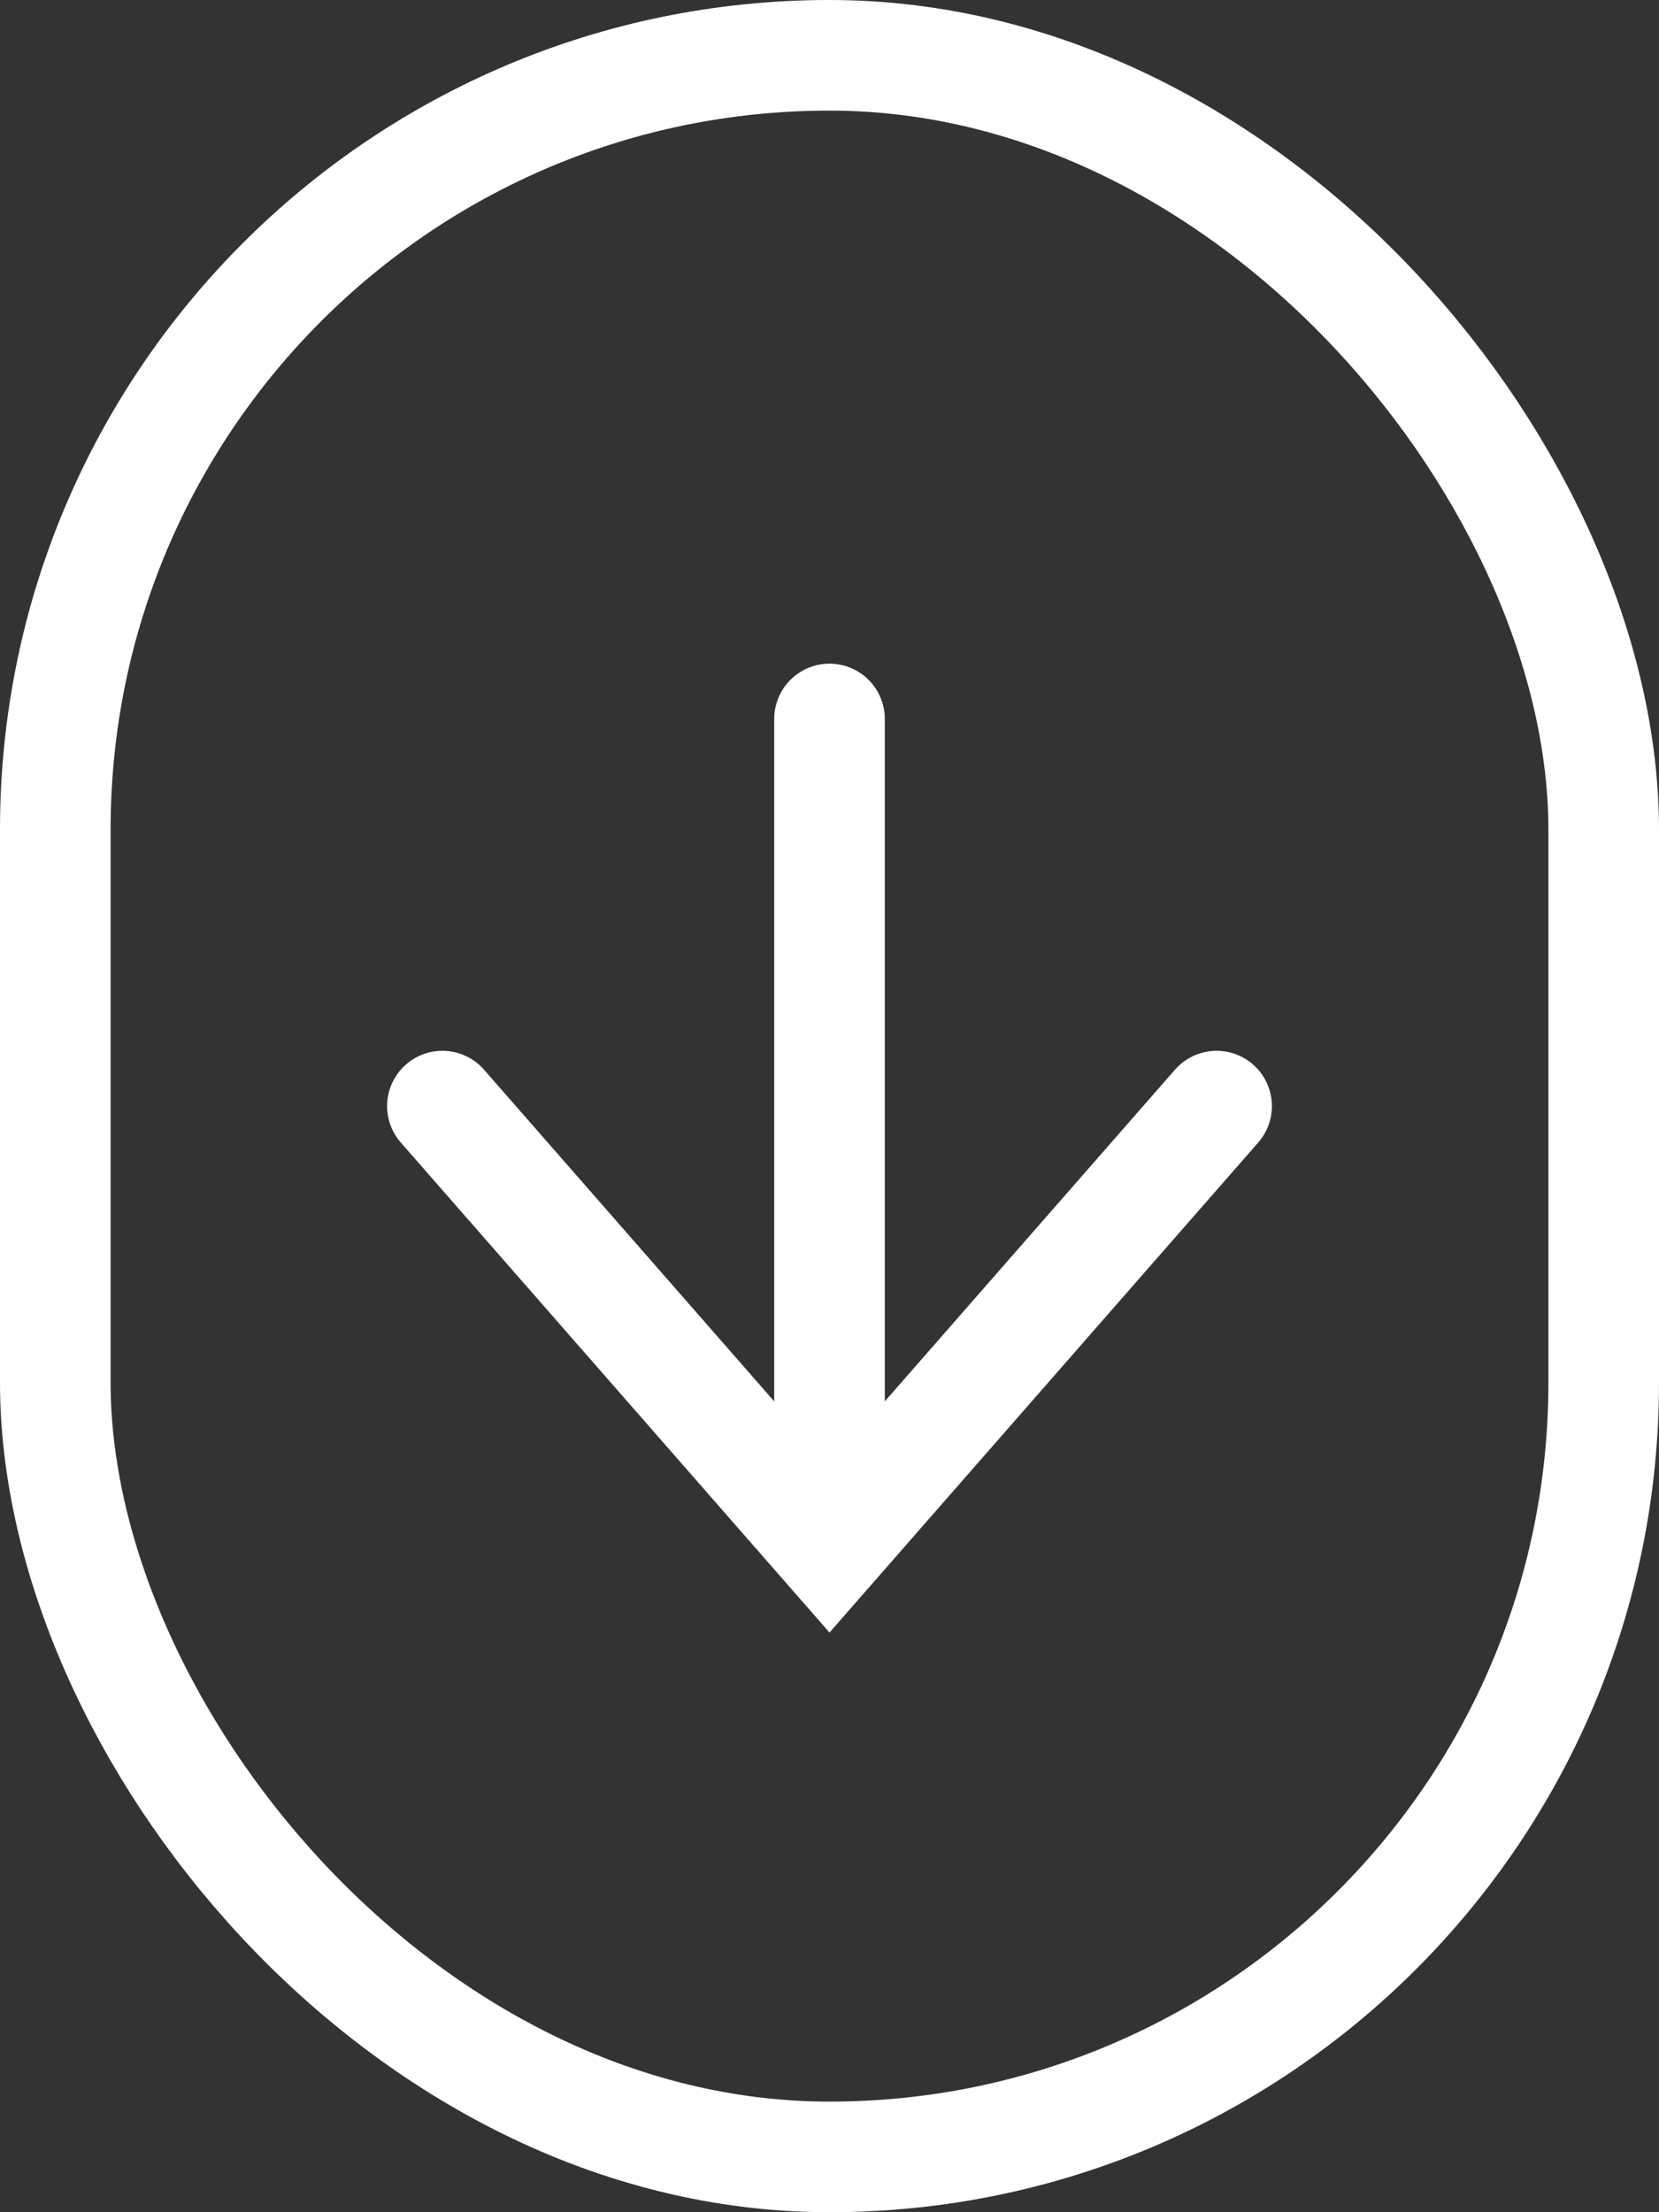 <?xml version="1.0" encoding="utf-8"?>
<svg xmlns="http://www.w3.org/2000/svg" fill="none" height="100%" overflow="visible" preserveAspectRatio="none" style="display: block;" viewBox="0 0 30 40" width="100%">
<rect x="0" y="0" width="30" height="40" fill="#333333" stroke="none"/>
<g id="Arrow">
<rect height="38" id="Rectangle" rx="14" stroke="white" stroke-width="2" width="28" x="1" y="1"/>
<path d="M8 20L15 28L22 20" id="Vector" stroke="white" stroke-linecap="round" stroke-width="2"/>
<line id="Line" stroke="white" stroke-linecap="round" stroke-width="2" x1="15" x2="15" y1="27" y2="13"/>
</g>
</svg>